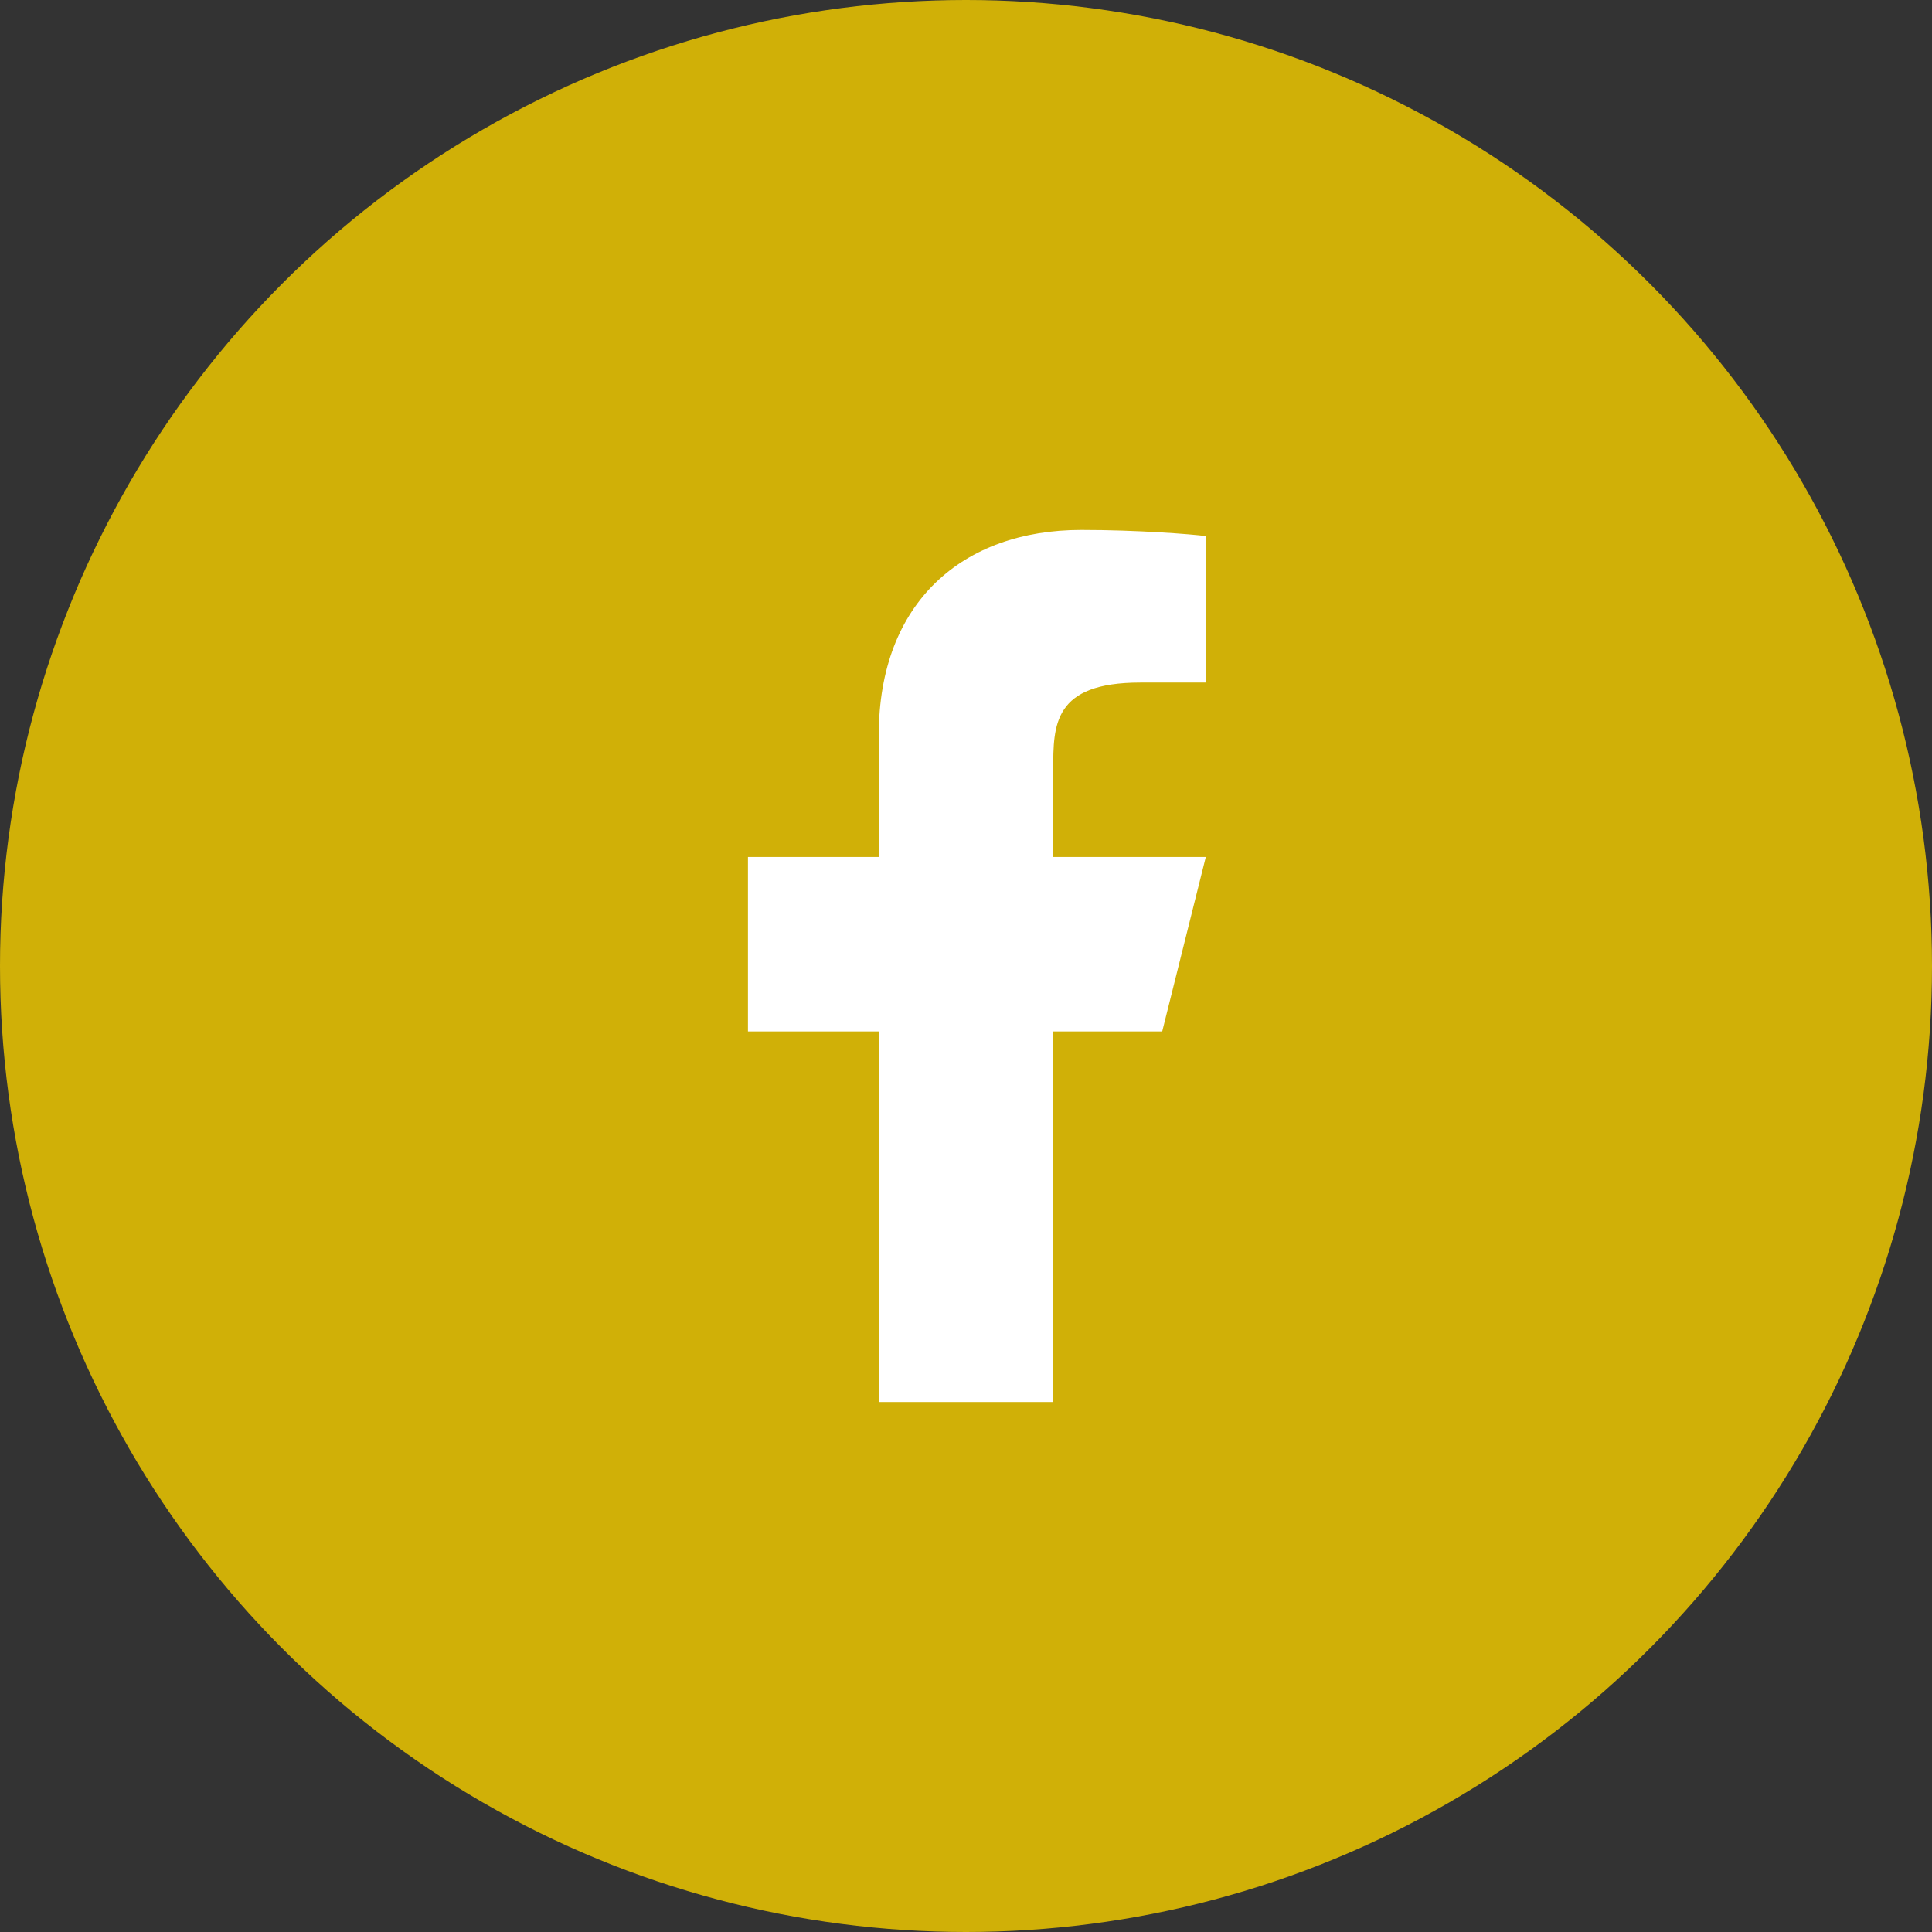 <svg width="48" height="48" viewBox="0 0 48 48" fill="none" xmlns="http://www.w3.org/2000/svg">
<rect x="0" y="0" width="48" height="48" fill="#333333" stroke="none"/>
<circle cx="24" cy="24" r="24" fill="#D0B007"/>
<path d="M26.167 25.625H28.875L29.958 21.291H26.167V19.125C26.167 18.009 26.167 16.958 28.333 16.958H29.958V13.318C29.605 13.272 28.271 13.166 26.863 13.166C23.922 13.166 21.833 14.962 21.833 18.258V21.291H18.583V25.625H21.833V34.833H26.167V25.625Z" fill="white"/>
</svg>
